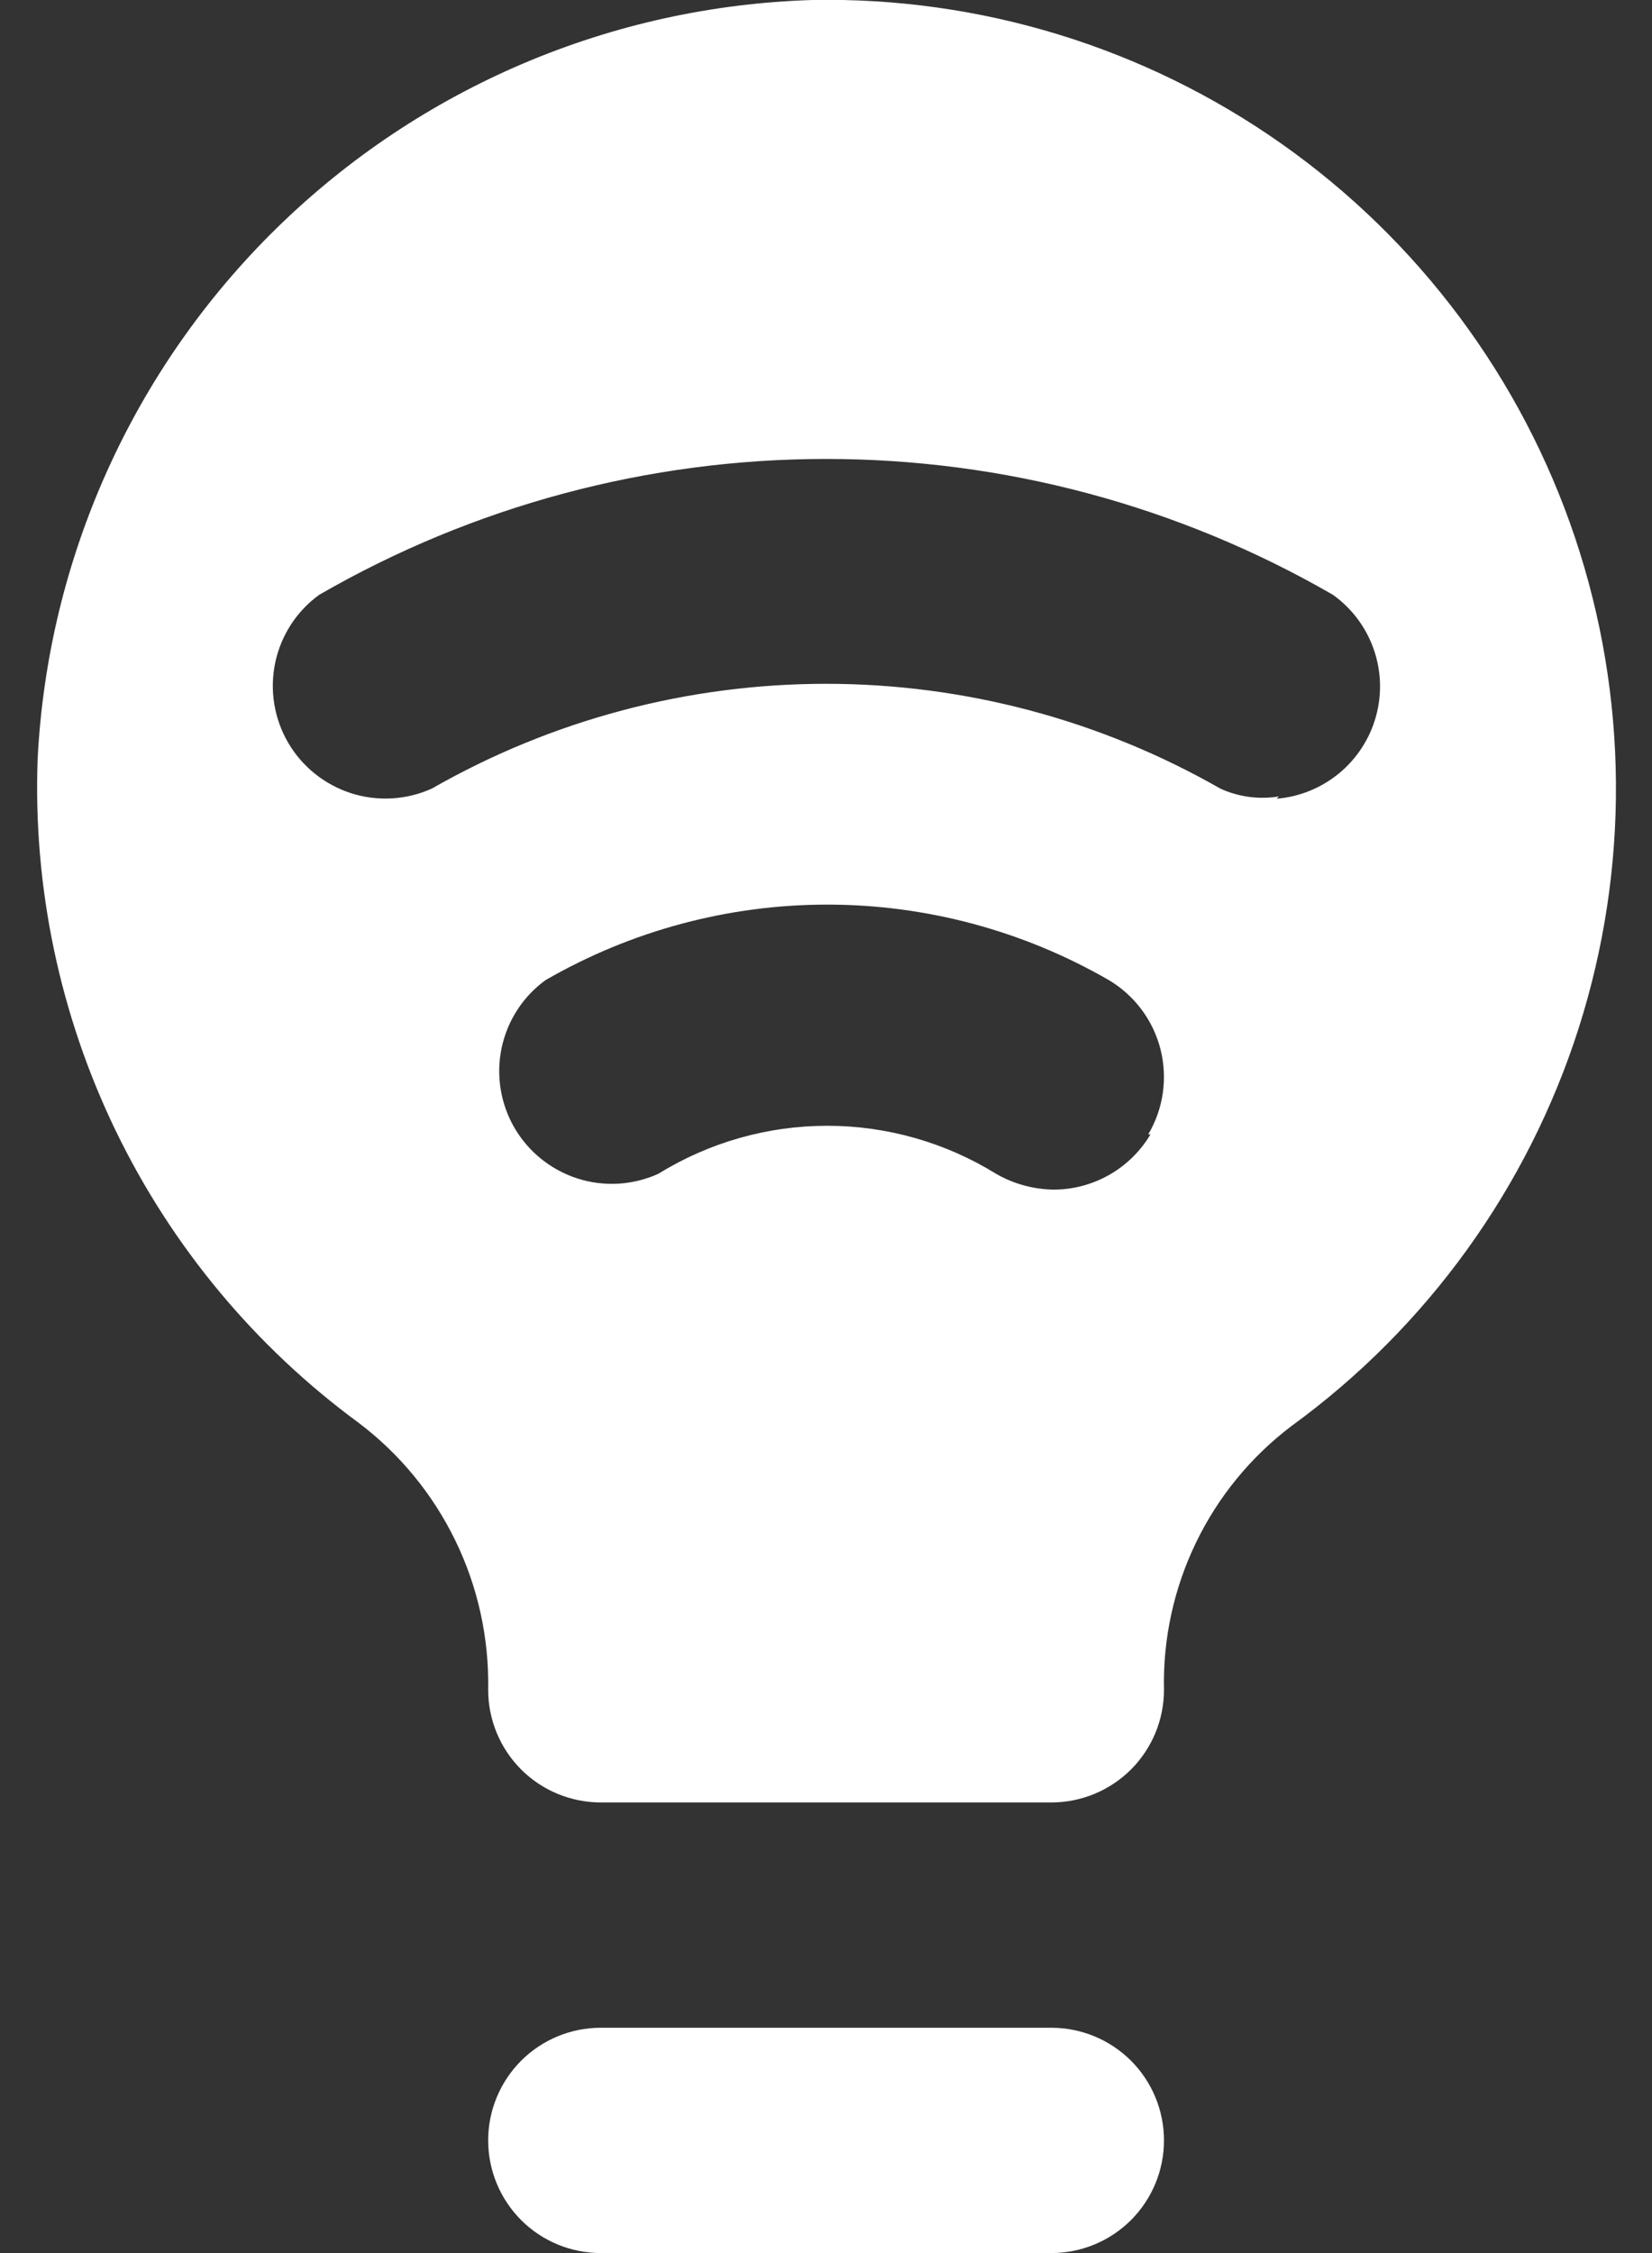 <svg width="22" height="30" viewBox="0 0 22 30" fill="none" xmlns="http://www.w3.org/2000/svg">
<rect x="0" y="0" width="22" height="30" fill="#333333" stroke="none"/>
<path d="M10.821 -5.81705e-05C8.145 0.08 5.597 1.164 3.684 3.038C1.772 4.911 0.635 7.436 0.501 10.11C0.44 11.819 0.797 13.518 1.542 15.058C2.288 16.598 3.397 17.932 4.776 18.945C5.324 19.359 5.765 19.897 6.065 20.515C6.365 21.133 6.514 21.813 6.501 22.5C6.501 22.898 6.659 23.279 6.94 23.561C7.221 23.842 7.603 24 8.001 24H14.001C14.399 24 14.78 23.842 15.062 23.561C15.343 23.279 15.501 22.898 15.501 22.5C15.486 21.823 15.632 21.151 15.927 20.541C16.221 19.931 16.656 19.4 17.196 18.99C19.003 17.676 20.343 15.82 21.023 13.692C21.702 11.564 21.685 9.274 20.974 7.156C20.263 5.039 18.895 3.203 17.069 1.916C15.243 0.629 13.054 -0.042 10.821 -5.81705e-05ZM15.321 15.105C15.188 15.329 14.999 15.514 14.773 15.643C14.547 15.772 14.291 15.84 14.031 15.84C13.762 15.836 13.499 15.764 13.266 15.63C12.59 15.212 11.811 14.99 11.016 14.99C10.221 14.99 9.442 15.212 8.766 15.63C8.427 15.783 8.044 15.805 7.691 15.692C7.337 15.578 7.038 15.338 6.851 15.017C6.665 14.696 6.604 14.317 6.68 13.954C6.757 13.59 6.965 13.268 7.266 13.05C8.406 12.392 9.699 12.045 11.016 12.045C12.332 12.045 13.626 12.392 14.766 13.05C15.108 13.253 15.355 13.583 15.454 13.969C15.552 14.354 15.494 14.763 15.291 15.105H15.321ZM17.031 10.605C16.766 10.648 16.495 10.612 16.251 10.5C14.652 9.586 12.842 9.105 11.001 9.105C9.159 9.105 7.349 9.586 5.751 10.5C5.412 10.653 5.029 10.675 4.676 10.562C4.322 10.448 4.023 10.208 3.836 9.887C3.65 9.566 3.589 9.187 3.665 8.824C3.742 8.46 3.95 8.138 4.251 7.92C6.303 6.735 8.631 6.111 11.001 6.111C13.371 6.111 15.699 6.735 17.751 7.92C18.001 8.099 18.19 8.35 18.292 8.639C18.395 8.929 18.406 9.243 18.324 9.539C18.242 9.836 18.071 10.099 17.835 10.295C17.598 10.491 17.307 10.61 17.001 10.635L17.031 10.605ZM14.001 27H8.001C7.603 27 7.221 27.158 6.94 27.439C6.659 27.721 6.501 28.102 6.501 28.5C6.501 28.898 6.659 29.279 6.94 29.561C7.221 29.842 7.603 30 8.001 30H14.001C14.399 30 14.78 29.842 15.062 29.561C15.343 29.279 15.501 28.898 15.501 28.5C15.501 28.102 15.343 27.721 15.062 27.439C14.78 27.158 14.399 27 14.001 27Z" fill="white"/>
</svg>
